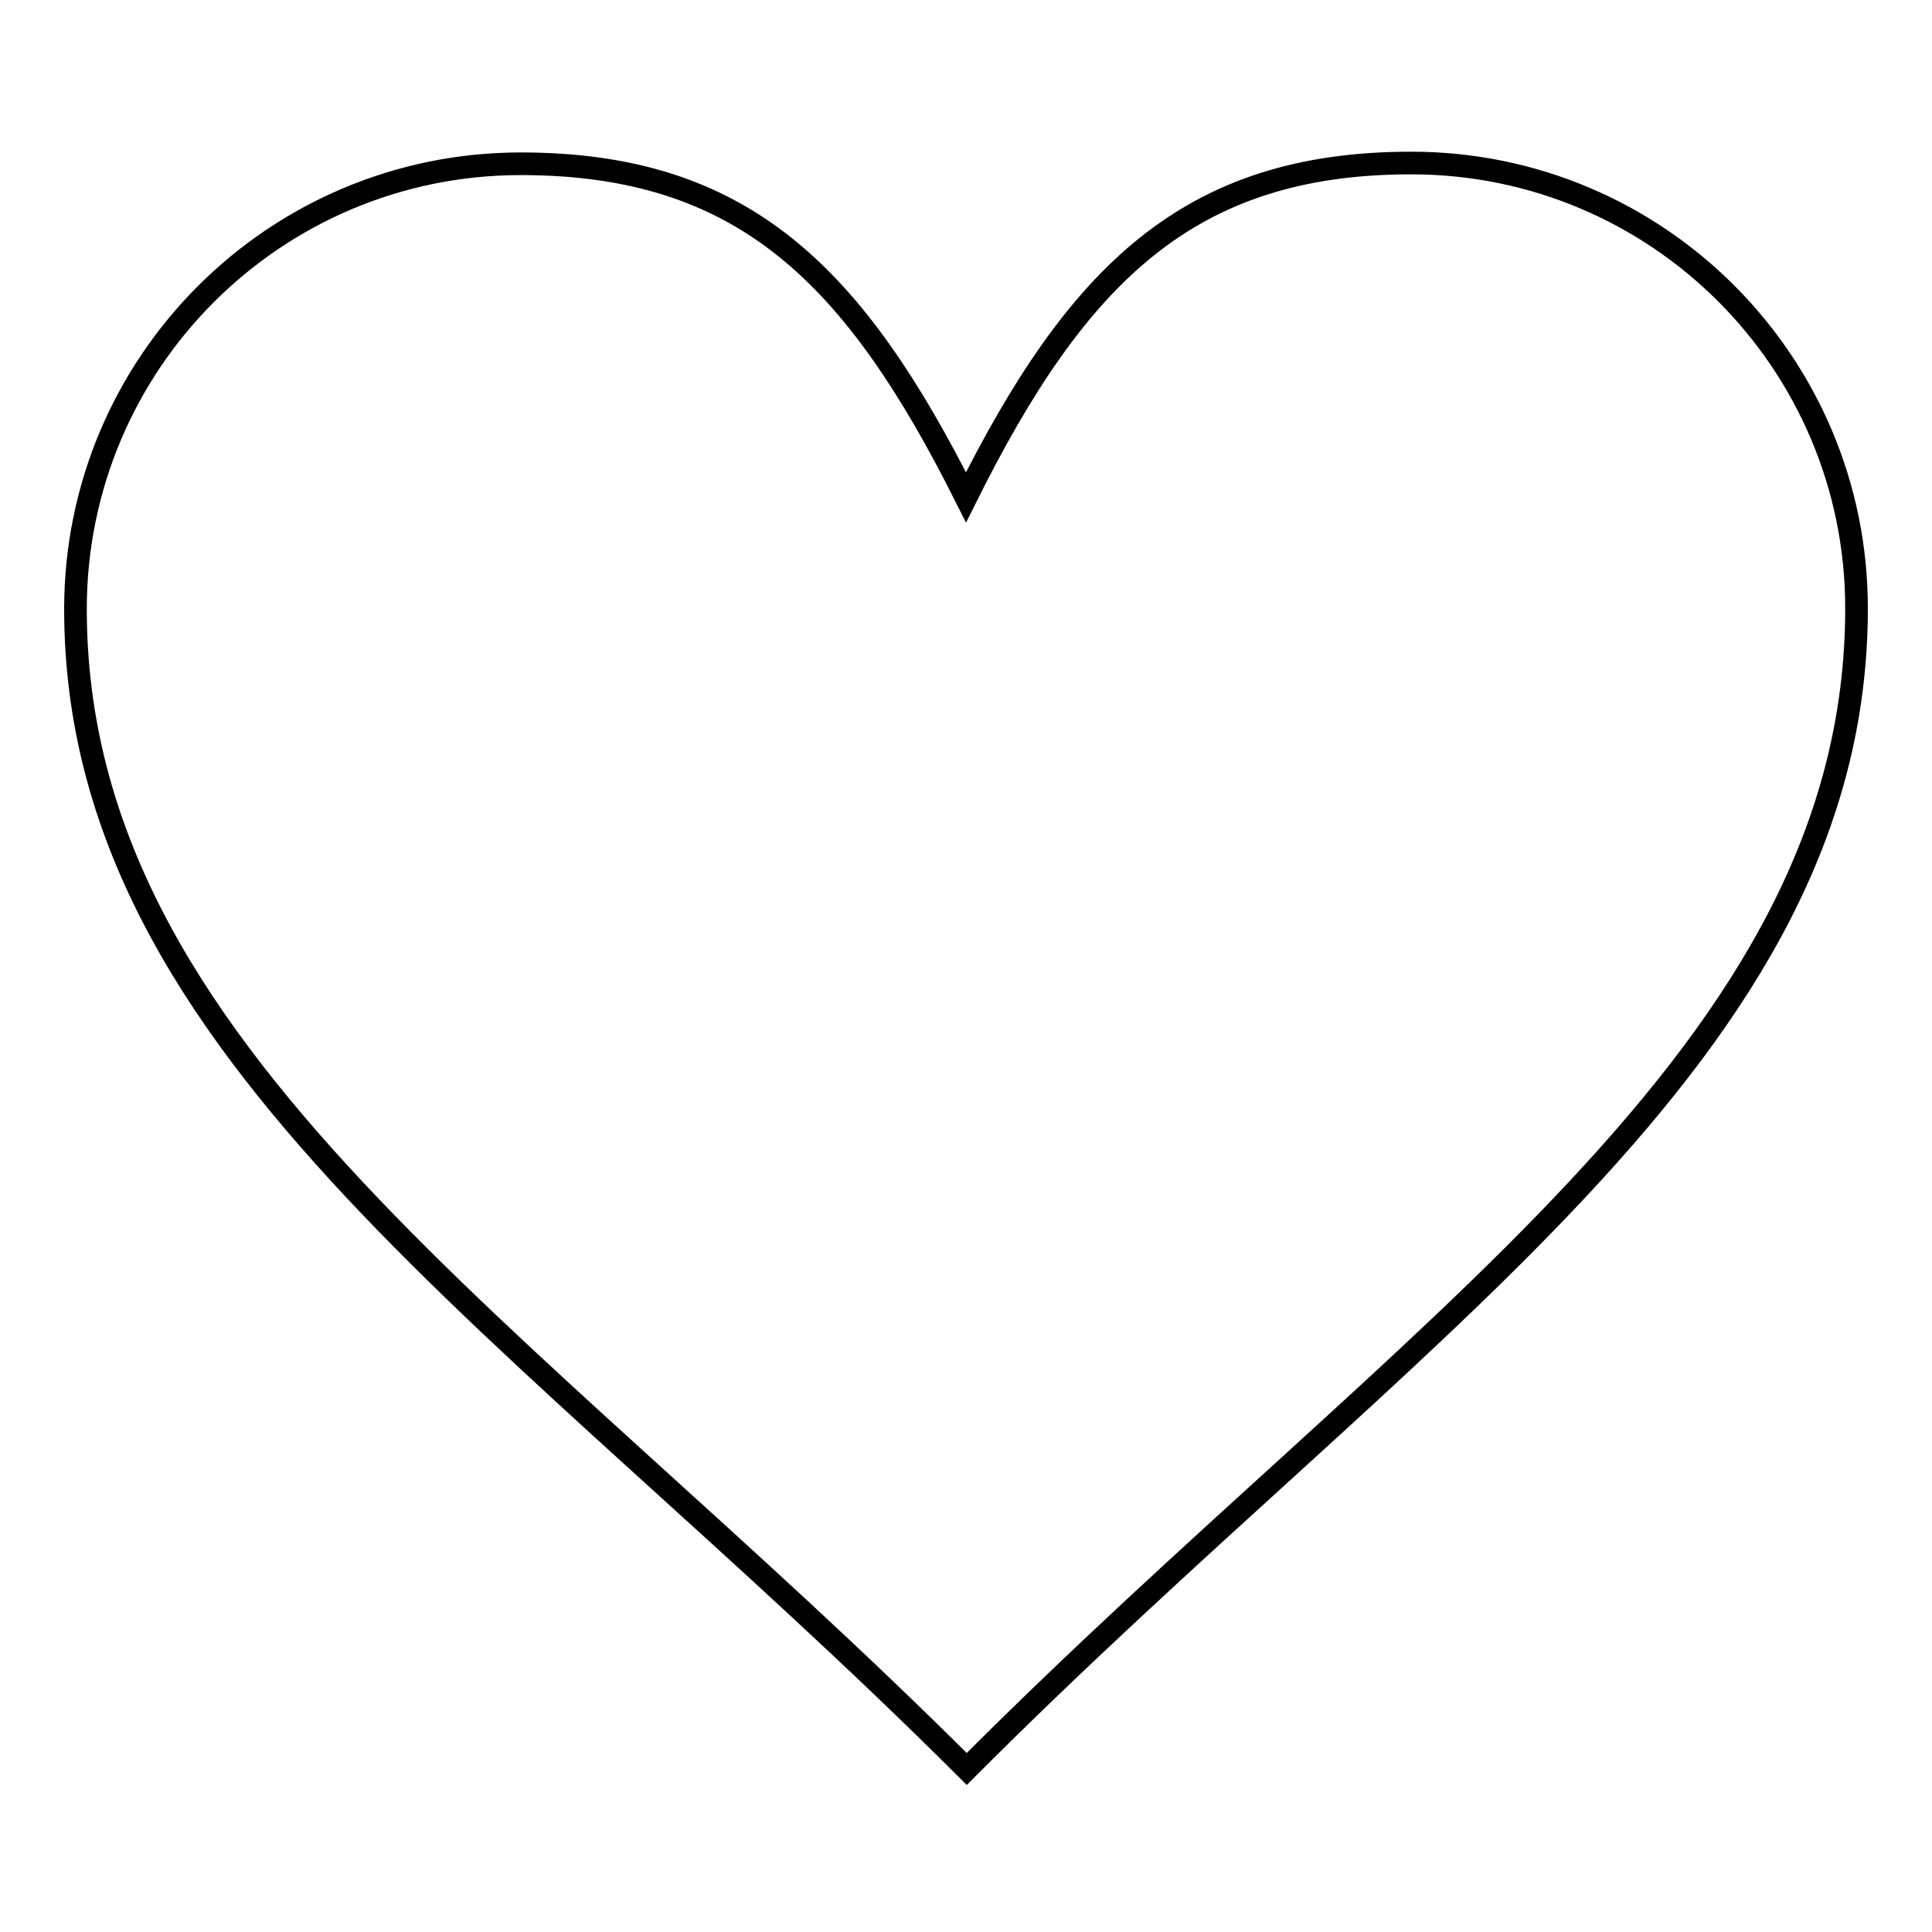 <?xml version="1.0" encoding="utf-8"?>
<!-- Svg Vector Icons : http://www.onlinewebfonts.com/icon -->
<!DOCTYPE svg PUBLIC "-//W3C//DTD SVG 1.1//EN" "http://www.w3.org/Graphics/SVG/1.1/DTD/svg11.dtd">
<svg version="1.1" xmlns="http://www.w3.org/2000/svg" xmlns:xlink="http://www.w3.org/1999/xlink" x="0px" y="0px" viewBox="0 0 256 256" enable-background="new 0 0 256 256" xml:space="preserve">
<g><g><path stroke-width="3" fill-opacity="0" stroke="#000000"  d="M128,65.9c14.7-29.5,29.5-44.3,59-44.3c32.6,0,59,26.4,59,59c0,59-59,94.7-117.9,153.8C69,175.4,10,139.7,10,80.7c0-32.6,26.4-59,59-59C98.5,21.7,113.2,36.4,128,65.9L128,65.9z"/></g></g>
</svg>